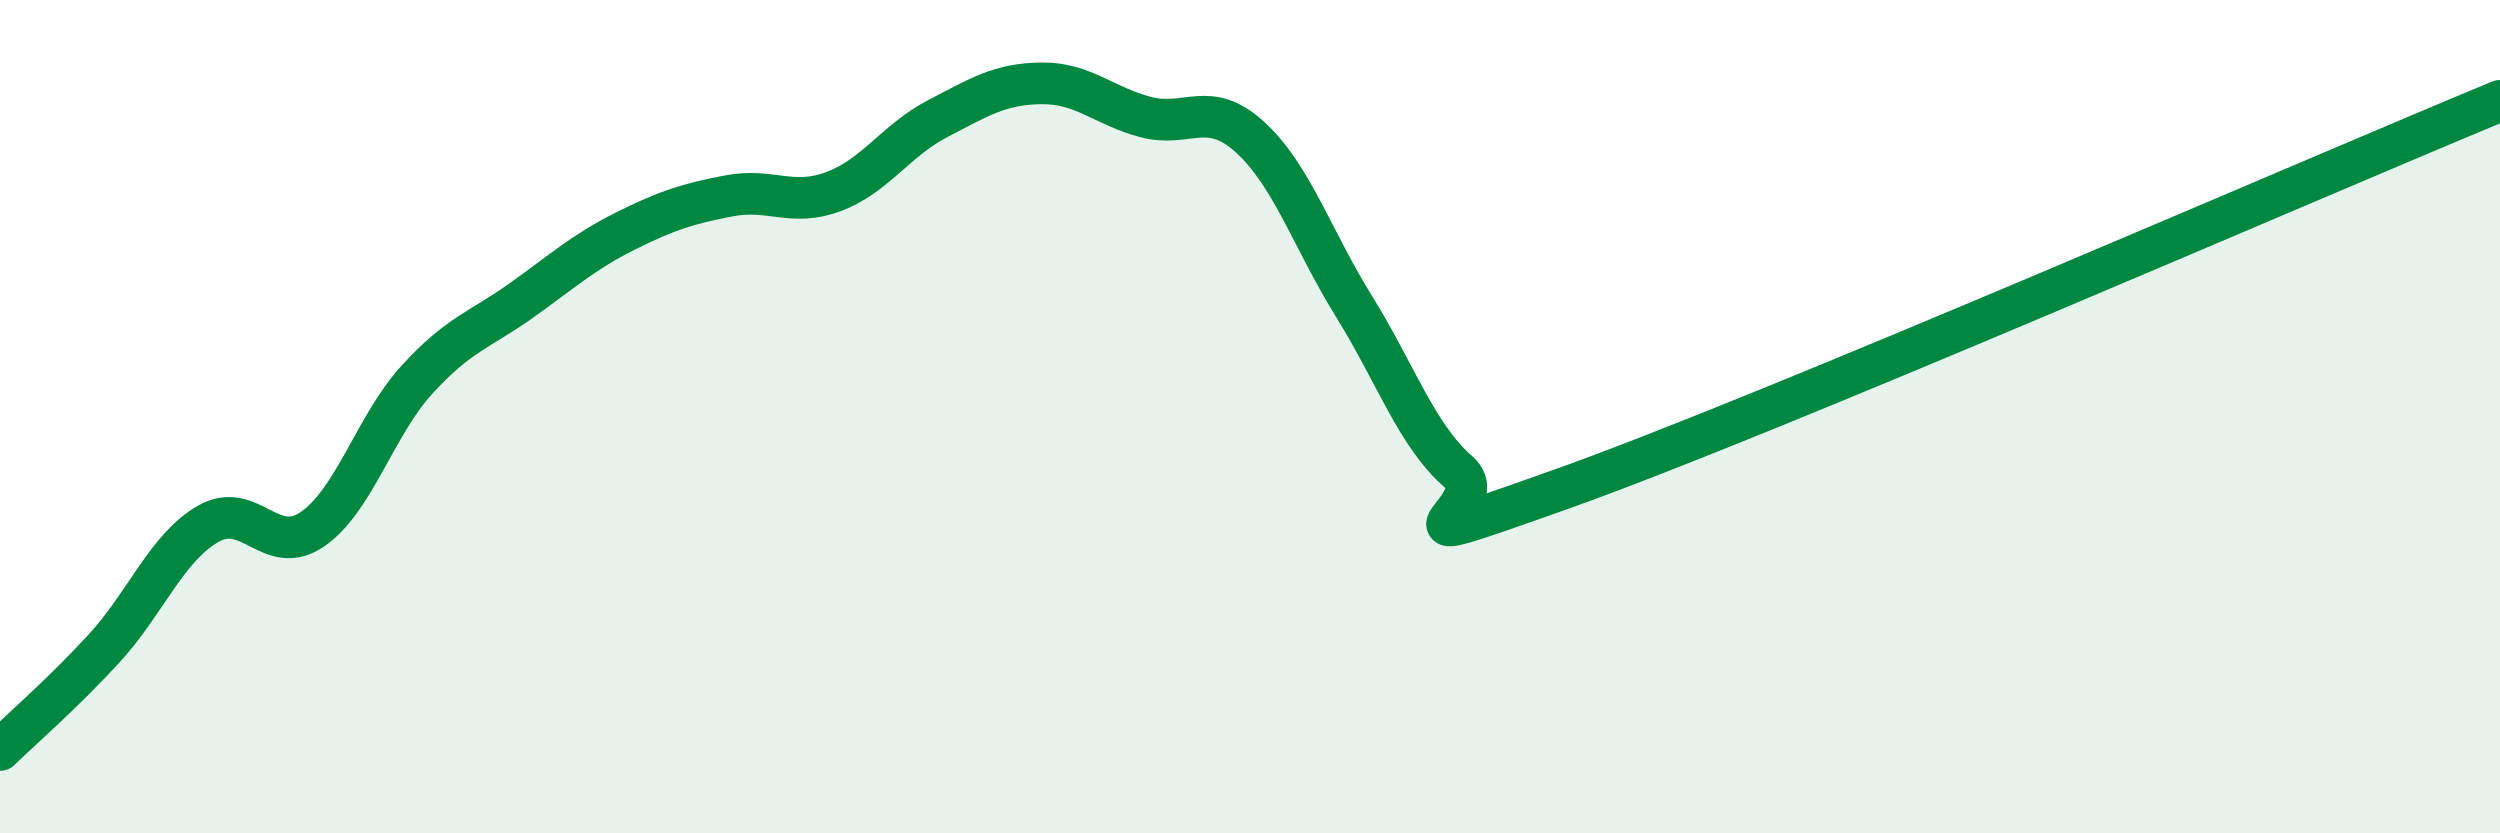 
    <svg width="60" height="20" viewBox="0 0 60 20" xmlns="http://www.w3.org/2000/svg">
      <path
        d="M 0,18 C 0.5,17.51 1.5,16.65 2.5,15.56 C 3.5,14.47 4,13.14 5,12.57 C 6,12 6.5,13.39 7.5,12.7 C 8.5,12.01 9,10.22 10,9.12 C 11,8.02 11.5,7.93 12.5,7.22 C 13.5,6.51 14,6.05 15,5.55 C 16,5.05 16.5,4.89 17.5,4.7 C 18.5,4.51 19,4.97 20,4.6 C 21,4.23 21.5,3.37 22.5,2.85 C 23.5,2.33 24,2.01 25,2 C 26,1.99 26.5,2.55 27.5,2.81 C 28.5,3.07 29,2.38 30,3.29 C 31,4.2 31.5,5.75 32.5,7.36 C 33.5,8.97 34,10.45 35,11.32 C 36,12.19 32.5,13.51 37.5,11.73 C 42.5,9.95 55.5,4.28 60,2.42L60 20L0 20Z"
        fill="#008740"
        opacity="0.1"
        stroke-linecap="round"
        stroke-linejoin="round"
      />
      <path
        d="M 0,18 C 0.5,17.51 1.5,16.65 2.5,15.56 C 3.5,14.47 4,13.14 5,12.57 C 6,12 6.5,13.39 7.5,12.7 C 8.5,12.01 9,10.22 10,9.12 C 11,8.02 11.5,7.93 12.5,7.22 C 13.5,6.51 14,6.05 15,5.55 C 16,5.05 16.5,4.89 17.5,4.7 C 18.5,4.51 19,4.97 20,4.6 C 21,4.23 21.5,3.37 22.5,2.85 C 23.5,2.33 24,2.01 25,2 C 26,1.99 26.5,2.55 27.5,2.81 C 28.5,3.07 29,2.38 30,3.29 C 31,4.2 31.5,5.75 32.5,7.36 C 33.5,8.97 34,10.45 35,11.32 C 36,12.19 32.5,13.51 37.5,11.73 C 42.5,9.95 55.5,4.28 60,2.42"
        stroke="#008740"
        stroke-width="1"
        fill="none"
        stroke-linecap="round"
        stroke-linejoin="round"
      />
    </svg>
  